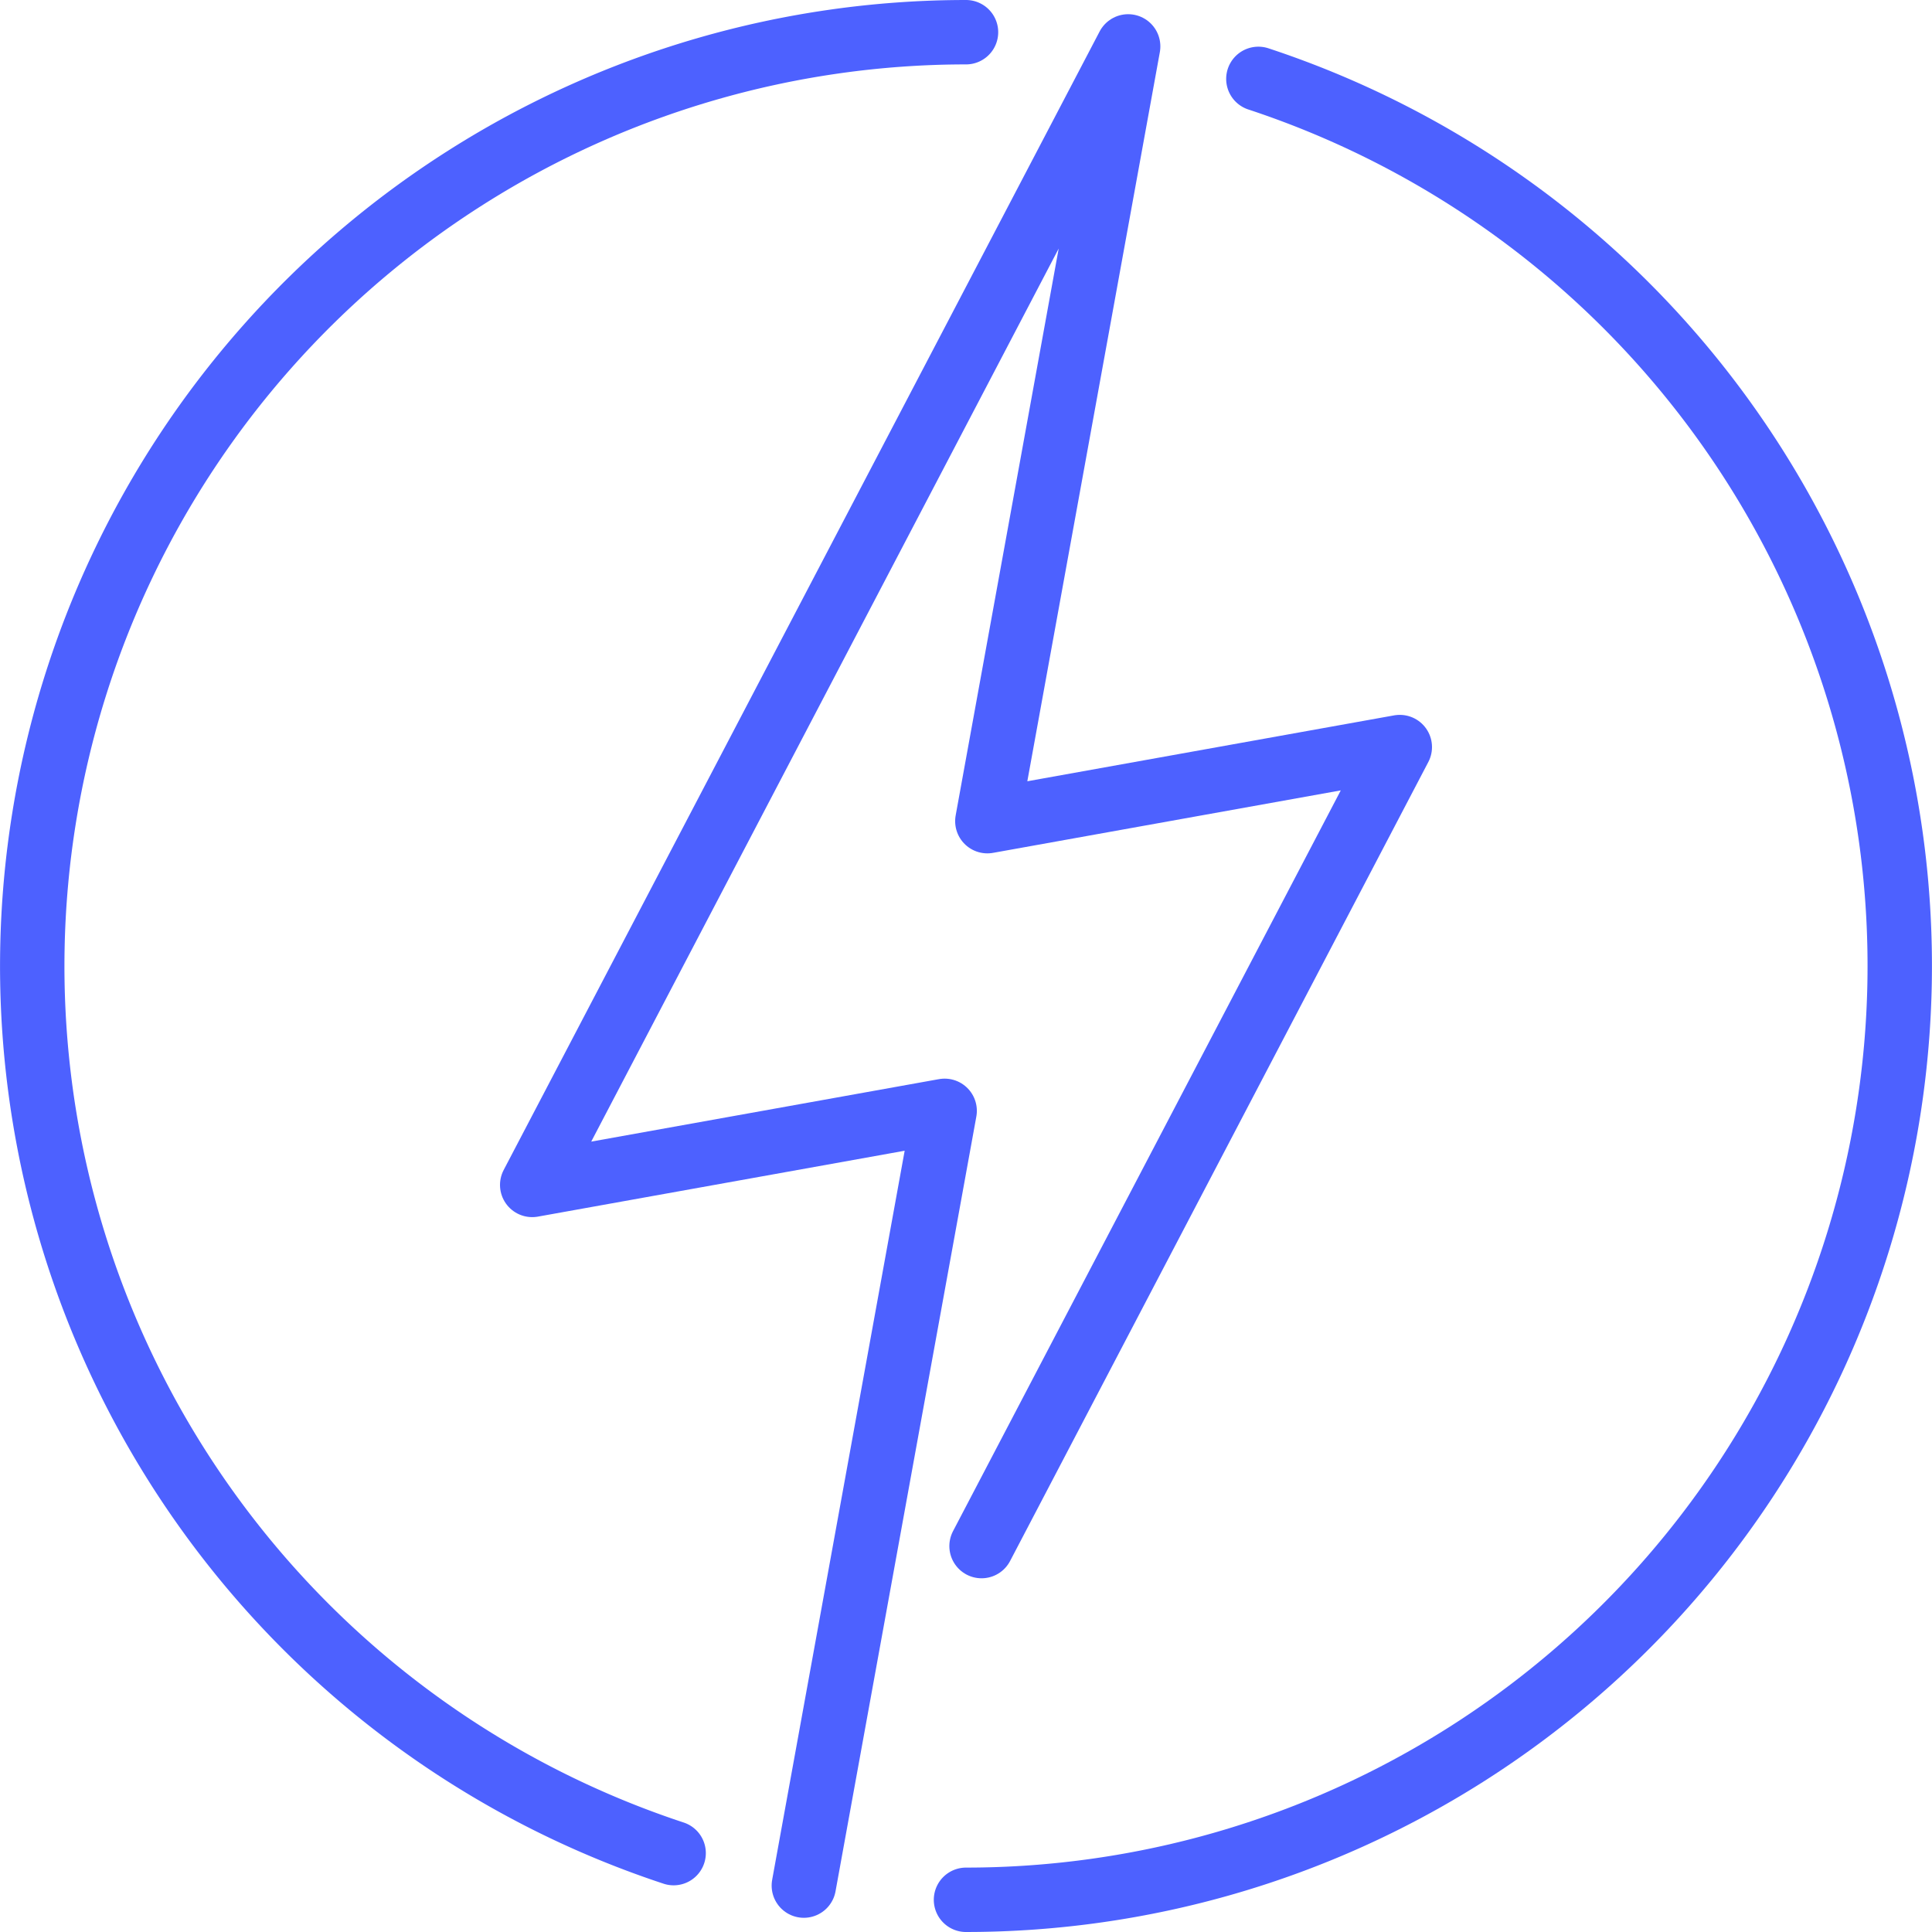 <svg xmlns="http://www.w3.org/2000/svg" viewBox="0 0 60 60"><title>icon-energy</title><g id="87802d30-1878-4bf0-a101-619e774bc53d" data-name="Layer 2"><g id="95d5f3af-39da-4d32-8603-7c7198350007" data-name="Layer 1"><polyline points="24.964 58.559 29.337 34.498 16.528 36.799 35.036 1.441 30.663 25.502 43.472 23.201 30.483 48.015" fill="none" stroke="#4d61ff" stroke-linecap="round" stroke-linejoin="round" stroke-width="2"/><path d="M30,1a29.005,29.005,0,0,0-9.08,56.55" fill="none" stroke="#4d61ff" stroke-linecap="round" stroke-linejoin="round" stroke-width="2"/><path d="M39.08,2.45A29.005,29.005,0,0,1,30,59" fill="none" stroke="#4d61ff" stroke-linecap="round" stroke-linejoin="round" stroke-width="2"/></g></g></svg>